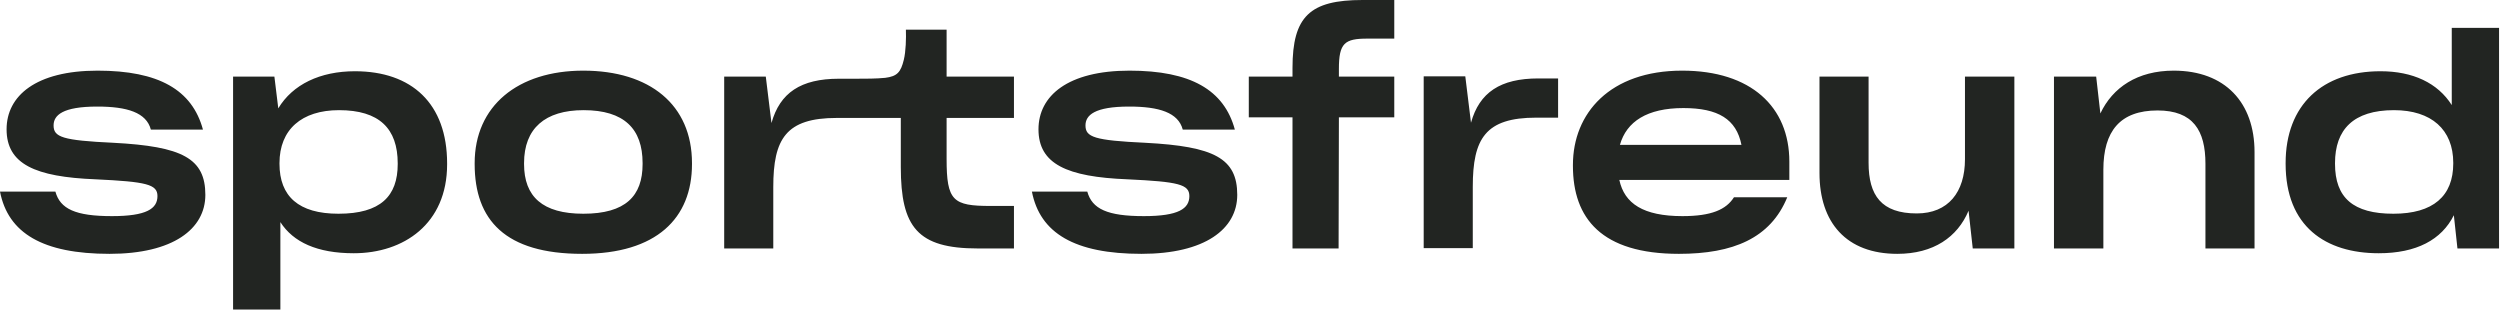 <svg xmlns="http://www.w3.org/2000/svg" width="420" height="52" viewBox="0 0 420 52" fill="none">
  <path fill-rule="evenodd" clip-rule="evenodd" d="M217.14 12.874H209.797V19.714H217.14V41.741H224.884L224.935 19.714H234.238V12.874H224.935V11.567C224.935 7.242 225.89 6.487 229.712 6.487H234.238V0H228.908C220.057 0 217.14 2.766 217.14 11.416V12.874ZM151.335 19.814V28.062C151.335 38.17 154.151 41.741 164.26 41.741H170.345V34.6H166.422C160.086 34.6 159.029 33.745 159.029 26.704V19.814H170.345V12.874H159.029V4.979H152.19C152.24 6.387 152.19 8.65 151.838 10.058C151.335 12.12 150.732 12.824 148.72 13.075C147.262 13.226 145.401 13.226 143.792 13.226H140.925C134.538 13.226 131.018 15.59 129.609 20.669L128.654 12.874H121.664V41.741H129.911V31.431C129.911 23.335 132.023 19.814 140.573 19.814H143.792H144.244H151.335ZM18.406 42.646C7.191 42.646 1.358 39.176 0 32.186H9.304C10.108 35.102 12.673 36.309 18.808 36.309C24.642 36.309 26.453 35.052 26.453 32.94C26.453 30.979 24.642 30.526 16.043 30.124C5.884 29.721 1.106 27.559 1.106 21.725C1.106 16.093 6.035 11.868 16.395 11.868C26.654 11.868 32.286 15.087 34.097 21.776H25.346C24.592 18.909 21.373 17.903 16.344 17.903C10.511 17.903 9.002 19.362 9.002 21.072C9.002 23.033 10.46 23.586 19.06 23.988C30.627 24.592 34.499 26.604 34.499 32.739C34.499 38.472 29.068 42.646 18.406 42.646ZM39.157 52V12.874H46.098L46.751 18.205C49.165 14.182 53.792 11.969 59.626 11.969C69.181 11.969 75.115 17.4 75.115 27.458V27.609C75.115 37.617 67.823 42.545 59.425 42.545C53.289 42.545 49.266 40.685 47.103 37.315V52H39.157ZM56.86 35.907C63.951 35.907 66.817 32.94 66.817 27.559V27.458C66.817 21.575 63.699 18.507 56.96 18.507C50.674 18.507 46.953 21.776 46.953 27.408V27.509C46.953 32.99 50.171 35.907 56.86 35.907ZM79.743 27.559C79.743 36.963 84.873 42.646 97.797 42.646C110.32 42.646 116.254 36.661 116.254 27.559V27.408C116.254 17.602 109.163 11.868 97.999 11.868C86.985 11.868 79.743 17.803 79.743 27.408V27.559ZM107.956 27.559C107.956 32.94 105.089 35.907 97.999 35.907C91.159 35.907 88.041 33.041 88.041 27.559V27.408C88.041 21.575 91.561 18.507 98.049 18.507C104.838 18.507 107.956 21.625 107.956 27.408V27.559ZM191.765 42.646C180.55 42.646 174.717 39.176 173.359 32.186H182.663C183.467 35.102 186.032 36.309 192.167 36.309C198.001 36.309 199.812 35.052 199.812 32.94C199.812 30.979 198.001 30.526 189.402 30.124C179.243 29.721 174.465 27.559 174.465 21.725C174.465 16.093 179.394 11.868 189.754 11.868C200.013 11.868 205.645 15.087 207.456 21.776H198.705C197.951 18.909 194.732 17.903 189.703 17.903C183.87 17.903 182.361 19.362 182.361 21.072C182.361 23.033 183.819 23.586 192.419 23.988C203.986 24.592 207.858 26.604 207.858 32.739C207.858 38.472 202.427 42.646 191.765 42.646ZM282.053 42.646C269.078 42.646 264.251 36.712 264.251 27.861V27.71C264.251 19.01 270.487 11.868 282.606 11.868C294.173 11.868 300.61 17.954 300.61 27.157V30.224H272.046C272.9 34.197 276.069 36.309 282.657 36.309C287.535 36.309 289.999 35.203 291.307 33.141H300.258C297.442 40.031 291.156 42.646 282.053 42.646ZM282.808 18.155C276.723 18.155 273.252 20.418 272.146 24.34H292.564C291.709 20.015 288.641 18.155 282.808 18.155ZM305.674 29.068C305.674 37.416 310.2 42.646 318.749 42.646C324.834 42.646 328.858 39.83 330.718 35.404L331.422 41.741H338.413V12.874H330.115V26.754C330.115 32.286 327.299 35.857 322.018 35.857C316.084 35.857 313.921 32.84 313.921 27.358V12.874H305.674V29.068ZM345.067 41.741V12.874H352.158L352.862 19.06C354.924 14.685 359.098 11.868 365.183 11.868C373.833 11.868 378.762 17.25 378.762 25.547V41.741H370.514V27.509C370.514 21.927 368.452 18.557 362.468 18.557C356.181 18.557 353.365 22.027 353.365 28.515V41.741H345.067ZM383.984 27.509C383.984 38.07 390.723 42.545 399.625 42.545C405.961 42.545 410.185 40.282 412.247 36.159L412.851 41.741H419.841V4.677H411.895V17.652C409.532 13.93 405.358 11.969 399.926 11.969C390.17 11.969 383.984 17.602 383.984 27.408V27.509ZM412.147 27.458C412.147 32.94 408.777 35.907 402.089 35.907C395.35 35.907 392.282 33.242 392.282 27.509V27.408C392.282 21.776 395.35 18.507 402.189 18.507C408.476 18.507 412.147 21.776 412.147 27.358V27.458ZM239.18 12.825V41.691H247.427V31.382C247.427 23.285 249.539 19.765 258.089 19.765H261.76V13.177H258.441C252.054 13.177 248.534 15.54 247.126 20.619L246.17 12.825H239.18Z" fill="#222522"/>
</svg>